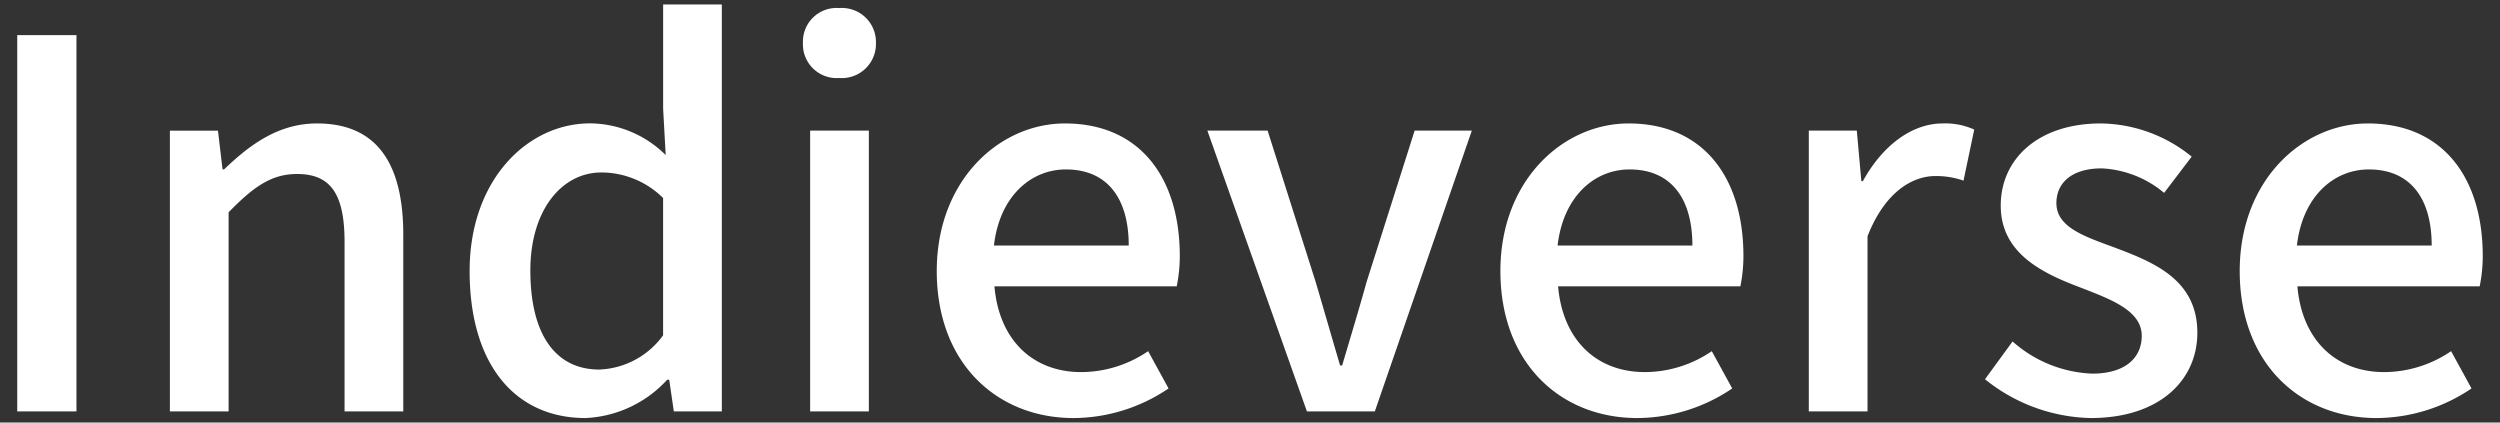 <svg xmlns="http://www.w3.org/2000/svg" width="142" height="24" viewBox="0 0 142 24"><rect x="0" y="0" width="142" height="24" fill="#333333" stroke="none"/><g transform="translate(-35 -177)"><rect width="142" height="24" transform="translate(35 177)" fill="rgba(255,255,255,0)"/><path d="M2.813,0H6.177V-21.373H2.813Zm8.671,0h3.335V-11.31c1.392-1.421,2.407-2.175,3.886-2.175,1.885,0,2.7,1.1,2.7,3.857V0h3.335V-10.034c0-4.06-1.508-6.322-4.9-6.322-2.175,0-3.8,1.189-5.278,2.61h-.087l-.261-2.2H11.484ZM35.09.377A6.685,6.685,0,0,0,39.73-1.8h.116L40.107,0h2.726V-23.113H39.5V-17.2l.145,2.639a6.154,6.154,0,0,0-4.292-1.8c-3.567,0-6.844,3.219-6.844,8.381C28.507-2.668,31.088.377,35.09.377Zm.783-2.755c-2.494,0-3.915-2-3.915-5.626,0-3.451,1.8-5.568,4.031-5.568a5,5,0,0,1,3.509,1.45v7.8A4.688,4.688,0,0,1,35.873-2.378ZM47.85,0h3.335V-15.95H47.85ZM49.5-18.937a1.942,1.942,0,0,0,2.088-2A1.935,1.935,0,0,0,49.5-22.91a1.911,1.911,0,0,0-2.059,1.972A1.918,1.918,0,0,0,49.5-18.937ZM62.814.377a9.677,9.677,0,0,0,5.394-1.682l-1.16-2.117a6.772,6.772,0,0,1-3.8,1.189c-2.755,0-4.669-1.827-4.93-4.872H68.672a8.646,8.646,0,0,0,.174-1.711c0-4.495-2.291-7.54-6.525-7.54-3.712,0-7.279,3.219-7.279,8.381C55.042-2.7,58.493.377,62.814.377Zm-4.524-9.8c.319-2.784,2.088-4.321,4.089-4.321,2.32,0,3.567,1.6,3.567,4.321ZM76.067,0h3.857l5.51-15.95H82.186L79.46-7.366c-.435,1.566-.928,3.19-1.392,4.756h-.116c-.464-1.566-.928-3.19-1.392-4.756L73.834-15.95H70.412ZM94.83.377a9.677,9.677,0,0,0,5.394-1.682l-1.16-2.117a6.772,6.772,0,0,1-3.8,1.189c-2.755,0-4.669-1.827-4.93-4.872h10.353a8.646,8.646,0,0,0,.174-1.711c0-4.495-2.291-7.54-6.525-7.54-3.712,0-7.279,3.219-7.279,8.381C87.058-2.7,90.509.377,94.83.377Zm-4.524-9.8c.319-2.784,2.088-4.321,4.089-4.321,2.32,0,3.567,1.6,3.567,4.321ZM104.574,0h3.335V-9.947c.986-2.523,2.552-3.422,3.857-3.422a4.719,4.719,0,0,1,1.595.261l.609-2.9a3.968,3.968,0,0,0-1.8-.348c-1.711,0-3.393,1.218-4.524,3.277h-.087L107.3-15.95h-2.726Zm16.008.377c3.944,0,6.061-2.175,6.061-4.843,0-3.016-2.465-4-4.7-4.843-1.74-.638-3.306-1.16-3.306-2.523,0-1.1.812-1.972,2.581-1.972a5.959,5.959,0,0,1,3.538,1.392l1.566-2.059a8.311,8.311,0,0,0-5.162-1.885c-3.538,0-5.684,2-5.684,4.669,0,2.7,2.349,3.828,4.5,4.64,1.711.667,3.509,1.3,3.509,2.755,0,1.218-.9,2.146-2.813,2.146a7.228,7.228,0,0,1-4.524-1.827l-1.566,2.146A9.878,9.878,0,0,0,120.582.377Zm16.24,0a9.677,9.677,0,0,0,5.394-1.682l-1.16-2.117a6.772,6.772,0,0,1-3.8,1.189c-2.755,0-4.669-1.827-4.93-4.872H142.68a8.645,8.645,0,0,0,.174-1.711c0-4.495-2.291-7.54-6.525-7.54-3.712,0-7.279,3.219-7.279,8.381C129.05-2.7,132.5.377,136.822.377Zm-4.524-9.8c.319-2.784,2.088-4.321,4.089-4.321,2.32,0,3.567,1.6,3.567,4.321Z" transform="translate(33.166 200.368)" fill="#fff"/></g></svg>